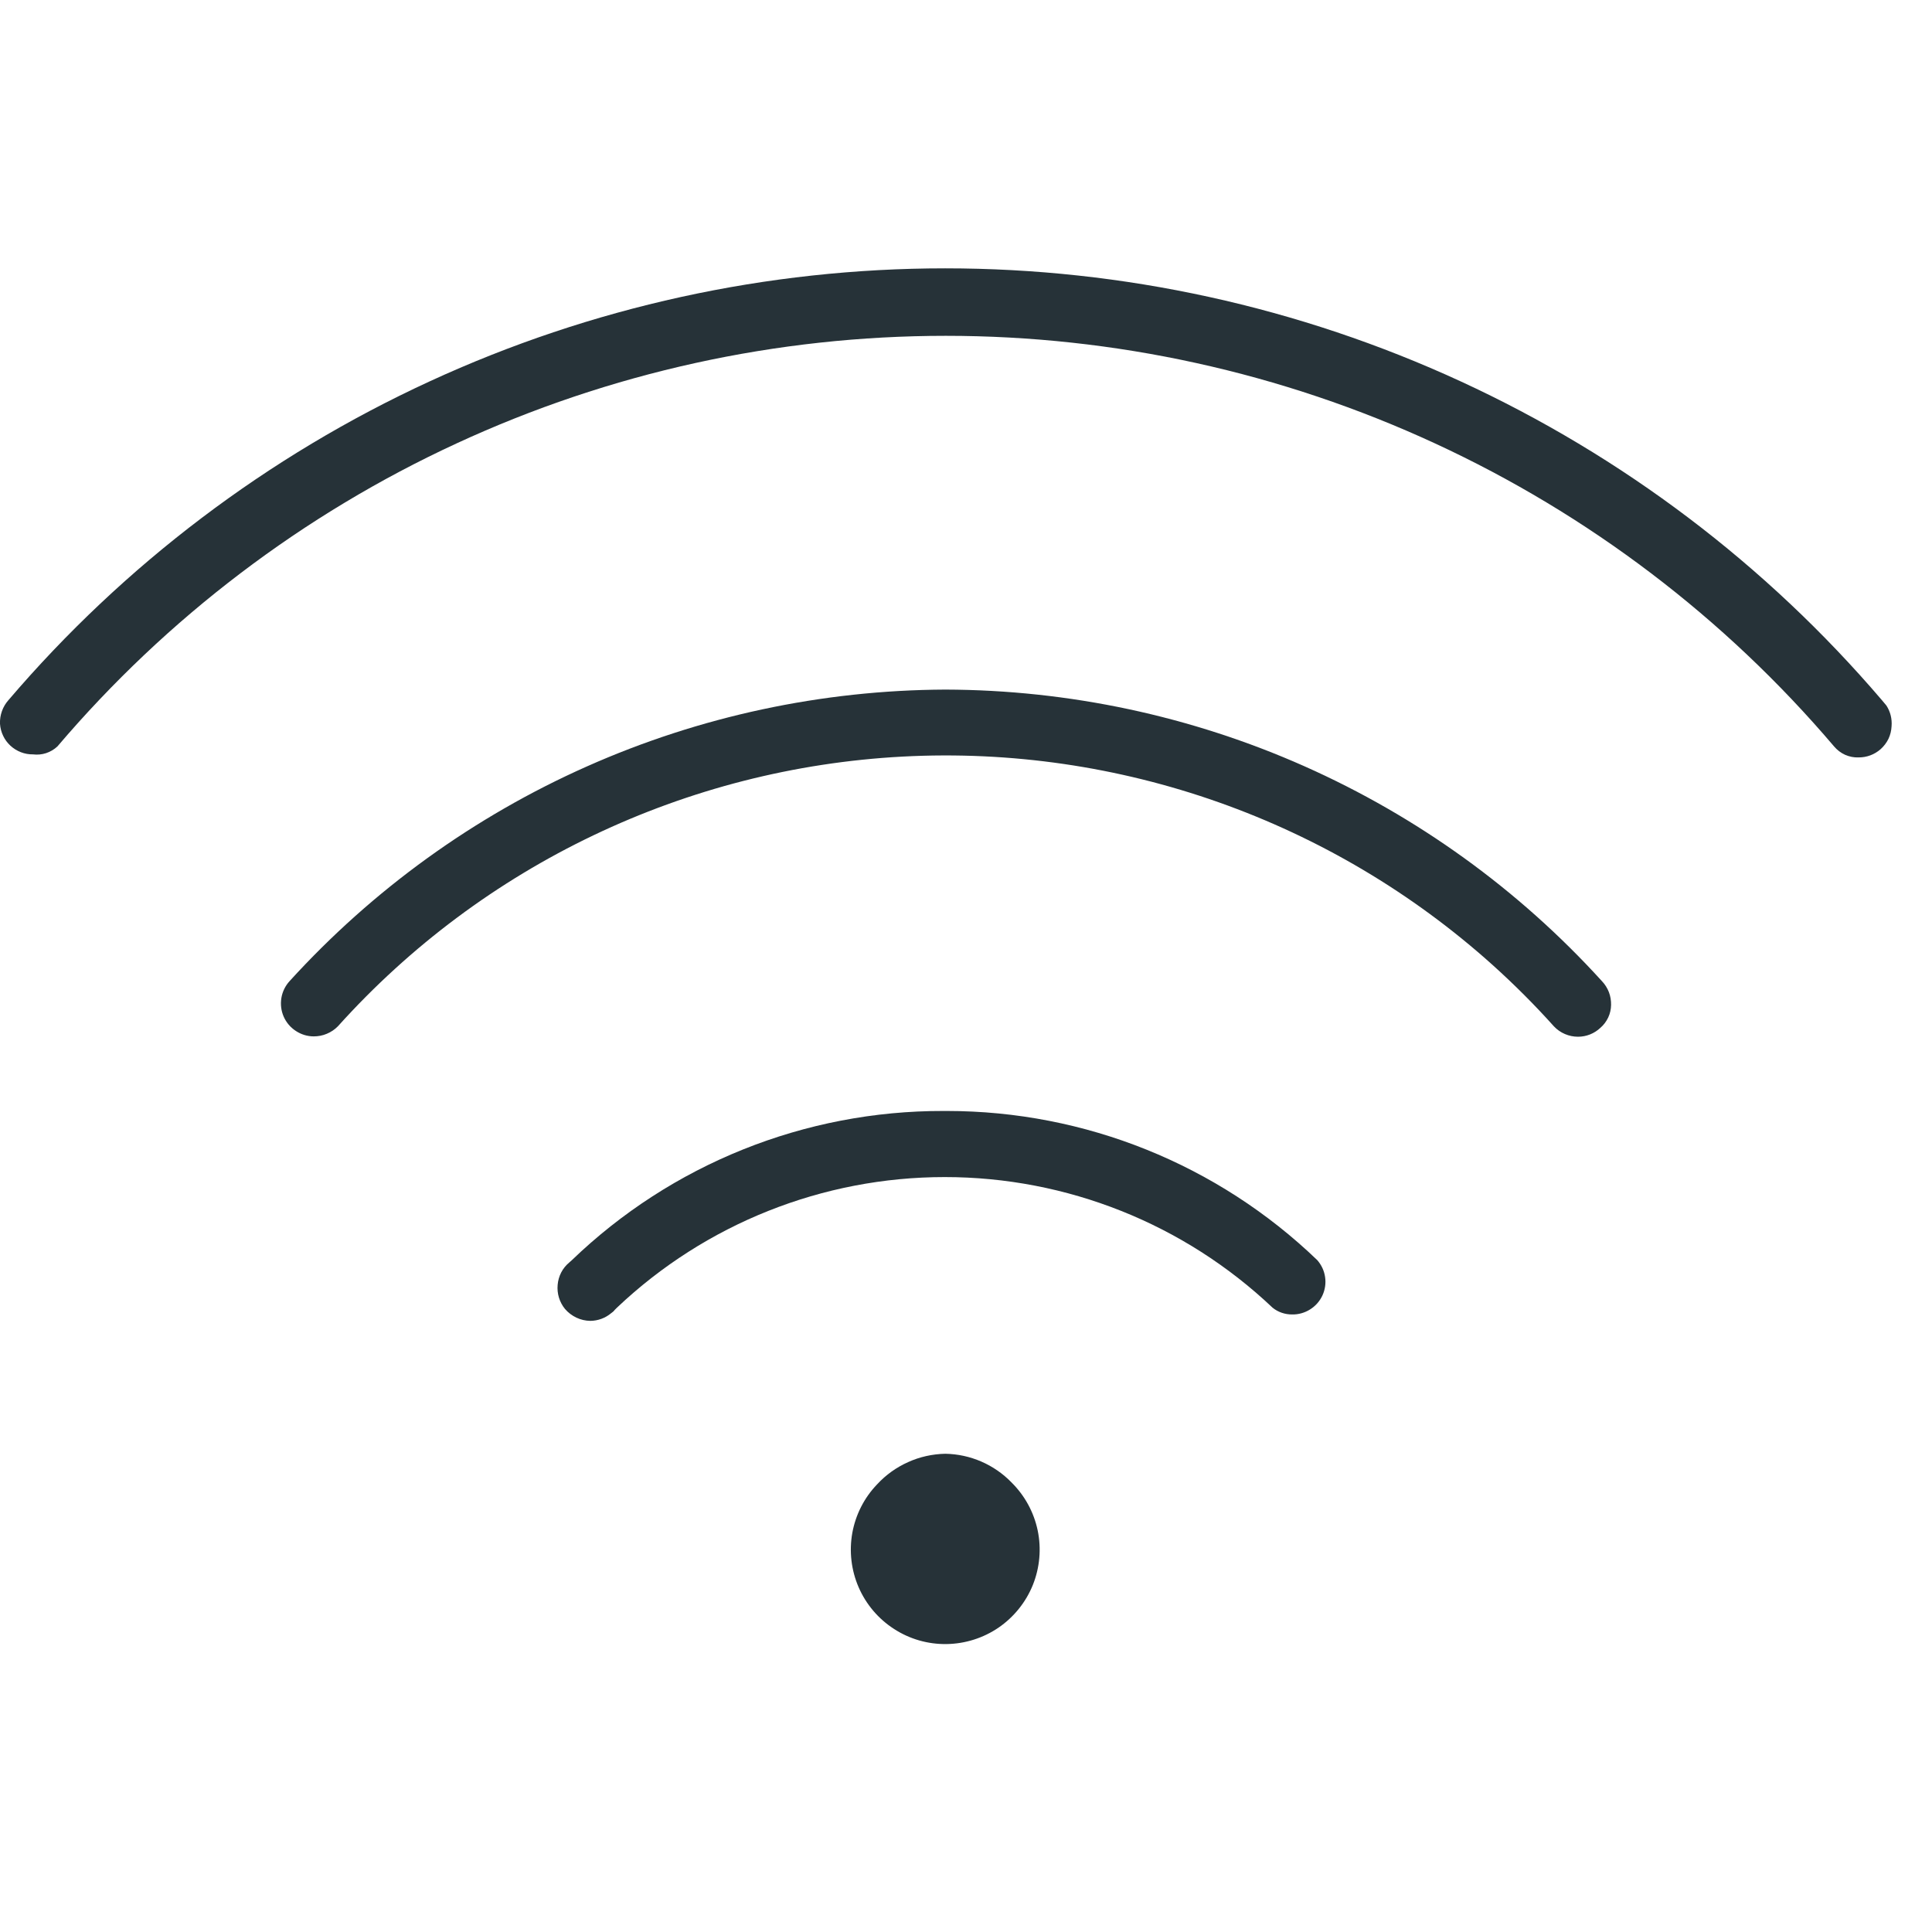 <svg width="28" height="28" viewBox="0 0 28 28" fill="none" xmlns="http://www.w3.org/2000/svg">
<path d="M27.339 10.225L27.272 10.145C25.596 8.183 23.515 6.608 21.171 5.528C18.828 4.448 16.278 3.889 13.698 3.889C11.118 3.889 8.568 4.448 6.225 5.528C3.881 6.608 1.8 8.183 0.124 10.145C0.039 10.24 -0.005 10.364 -0 10.49C0.008 10.611 0.062 10.725 0.151 10.807C0.24 10.889 0.357 10.935 0.478 10.933C0.542 10.941 0.607 10.935 0.668 10.915C0.729 10.895 0.785 10.862 0.832 10.818C2.419 8.953 4.392 7.454 6.615 6.427C8.838 5.399 11.258 4.867 13.707 4.867C16.156 4.867 18.576 5.399 20.799 6.427C23.022 7.454 24.995 8.953 26.581 10.818C26.625 10.87 26.679 10.911 26.74 10.939C26.802 10.966 26.868 10.98 26.936 10.977C27.053 10.978 27.166 10.936 27.255 10.858C27.302 10.816 27.341 10.765 27.369 10.708C27.396 10.651 27.411 10.589 27.414 10.526C27.423 10.42 27.397 10.314 27.339 10.225Z" fill="#263238"/>
<path d="M13.7 9.994C11.91 10.002 10.14 10.381 8.505 11.108C6.869 11.835 5.402 12.895 4.197 14.219C4.135 14.287 4.093 14.372 4.078 14.463C4.063 14.555 4.074 14.648 4.111 14.733C4.148 14.818 4.209 14.89 4.287 14.941C4.364 14.992 4.454 15.02 4.547 15.02C4.612 15.02 4.677 15.008 4.737 14.982C4.797 14.957 4.851 14.921 4.897 14.874C6.999 12.537 9.944 11.132 13.082 10.965C16.221 10.799 19.298 11.887 21.635 13.988C21.946 14.268 22.241 14.563 22.52 14.874C22.565 14.922 22.619 14.96 22.68 14.986C22.74 15.012 22.805 15.025 22.87 15.025C22.991 15.025 23.106 14.979 23.194 14.896C23.242 14.855 23.28 14.804 23.307 14.747C23.334 14.69 23.348 14.627 23.349 14.564C23.35 14.501 23.34 14.437 23.317 14.378C23.294 14.319 23.26 14.265 23.216 14.219C22.01 12.892 20.541 11.832 18.902 11.104C17.264 10.377 15.492 9.999 13.7 9.994Z" fill="#263238"/>
<path d="M13.723 16.101H13.674C11.665 16.096 9.732 16.872 8.285 18.266L8.25 18.297C8.202 18.337 8.162 18.386 8.133 18.442C8.105 18.497 8.087 18.558 8.082 18.62C8.07 18.746 8.108 18.872 8.188 18.97C8.233 19.023 8.29 19.066 8.353 19.096C8.416 19.126 8.485 19.142 8.555 19.143C8.666 19.142 8.772 19.103 8.857 19.032C8.877 19.019 8.895 19.003 8.91 18.983L8.941 18.952C10.224 17.736 11.924 17.059 13.692 17.059C15.46 17.059 17.16 17.736 18.443 18.952C18.523 19.017 18.624 19.051 18.727 19.05C18.819 19.052 18.909 19.026 18.987 18.977C19.065 18.928 19.127 18.858 19.166 18.774C19.204 18.691 19.218 18.598 19.204 18.507C19.191 18.416 19.151 18.331 19.09 18.262C17.647 16.875 15.724 16.101 13.723 16.101Z" fill="#263238"/>
<path d="M13.699 21.069C13.514 21.073 13.33 21.113 13.161 21.19C12.991 21.266 12.838 21.375 12.712 21.512C12.525 21.706 12.4 21.952 12.352 22.218C12.305 22.483 12.337 22.757 12.444 23.004C12.552 23.252 12.73 23.462 12.957 23.608C13.183 23.755 13.448 23.831 13.718 23.827C13.988 23.823 14.25 23.74 14.473 23.588C14.695 23.435 14.868 23.22 14.969 22.97C15.069 22.72 15.094 22.445 15.039 22.181C14.984 21.917 14.852 21.675 14.66 21.485C14.408 21.225 14.062 21.075 13.699 21.069Z" fill="#263238"/>
</svg>
